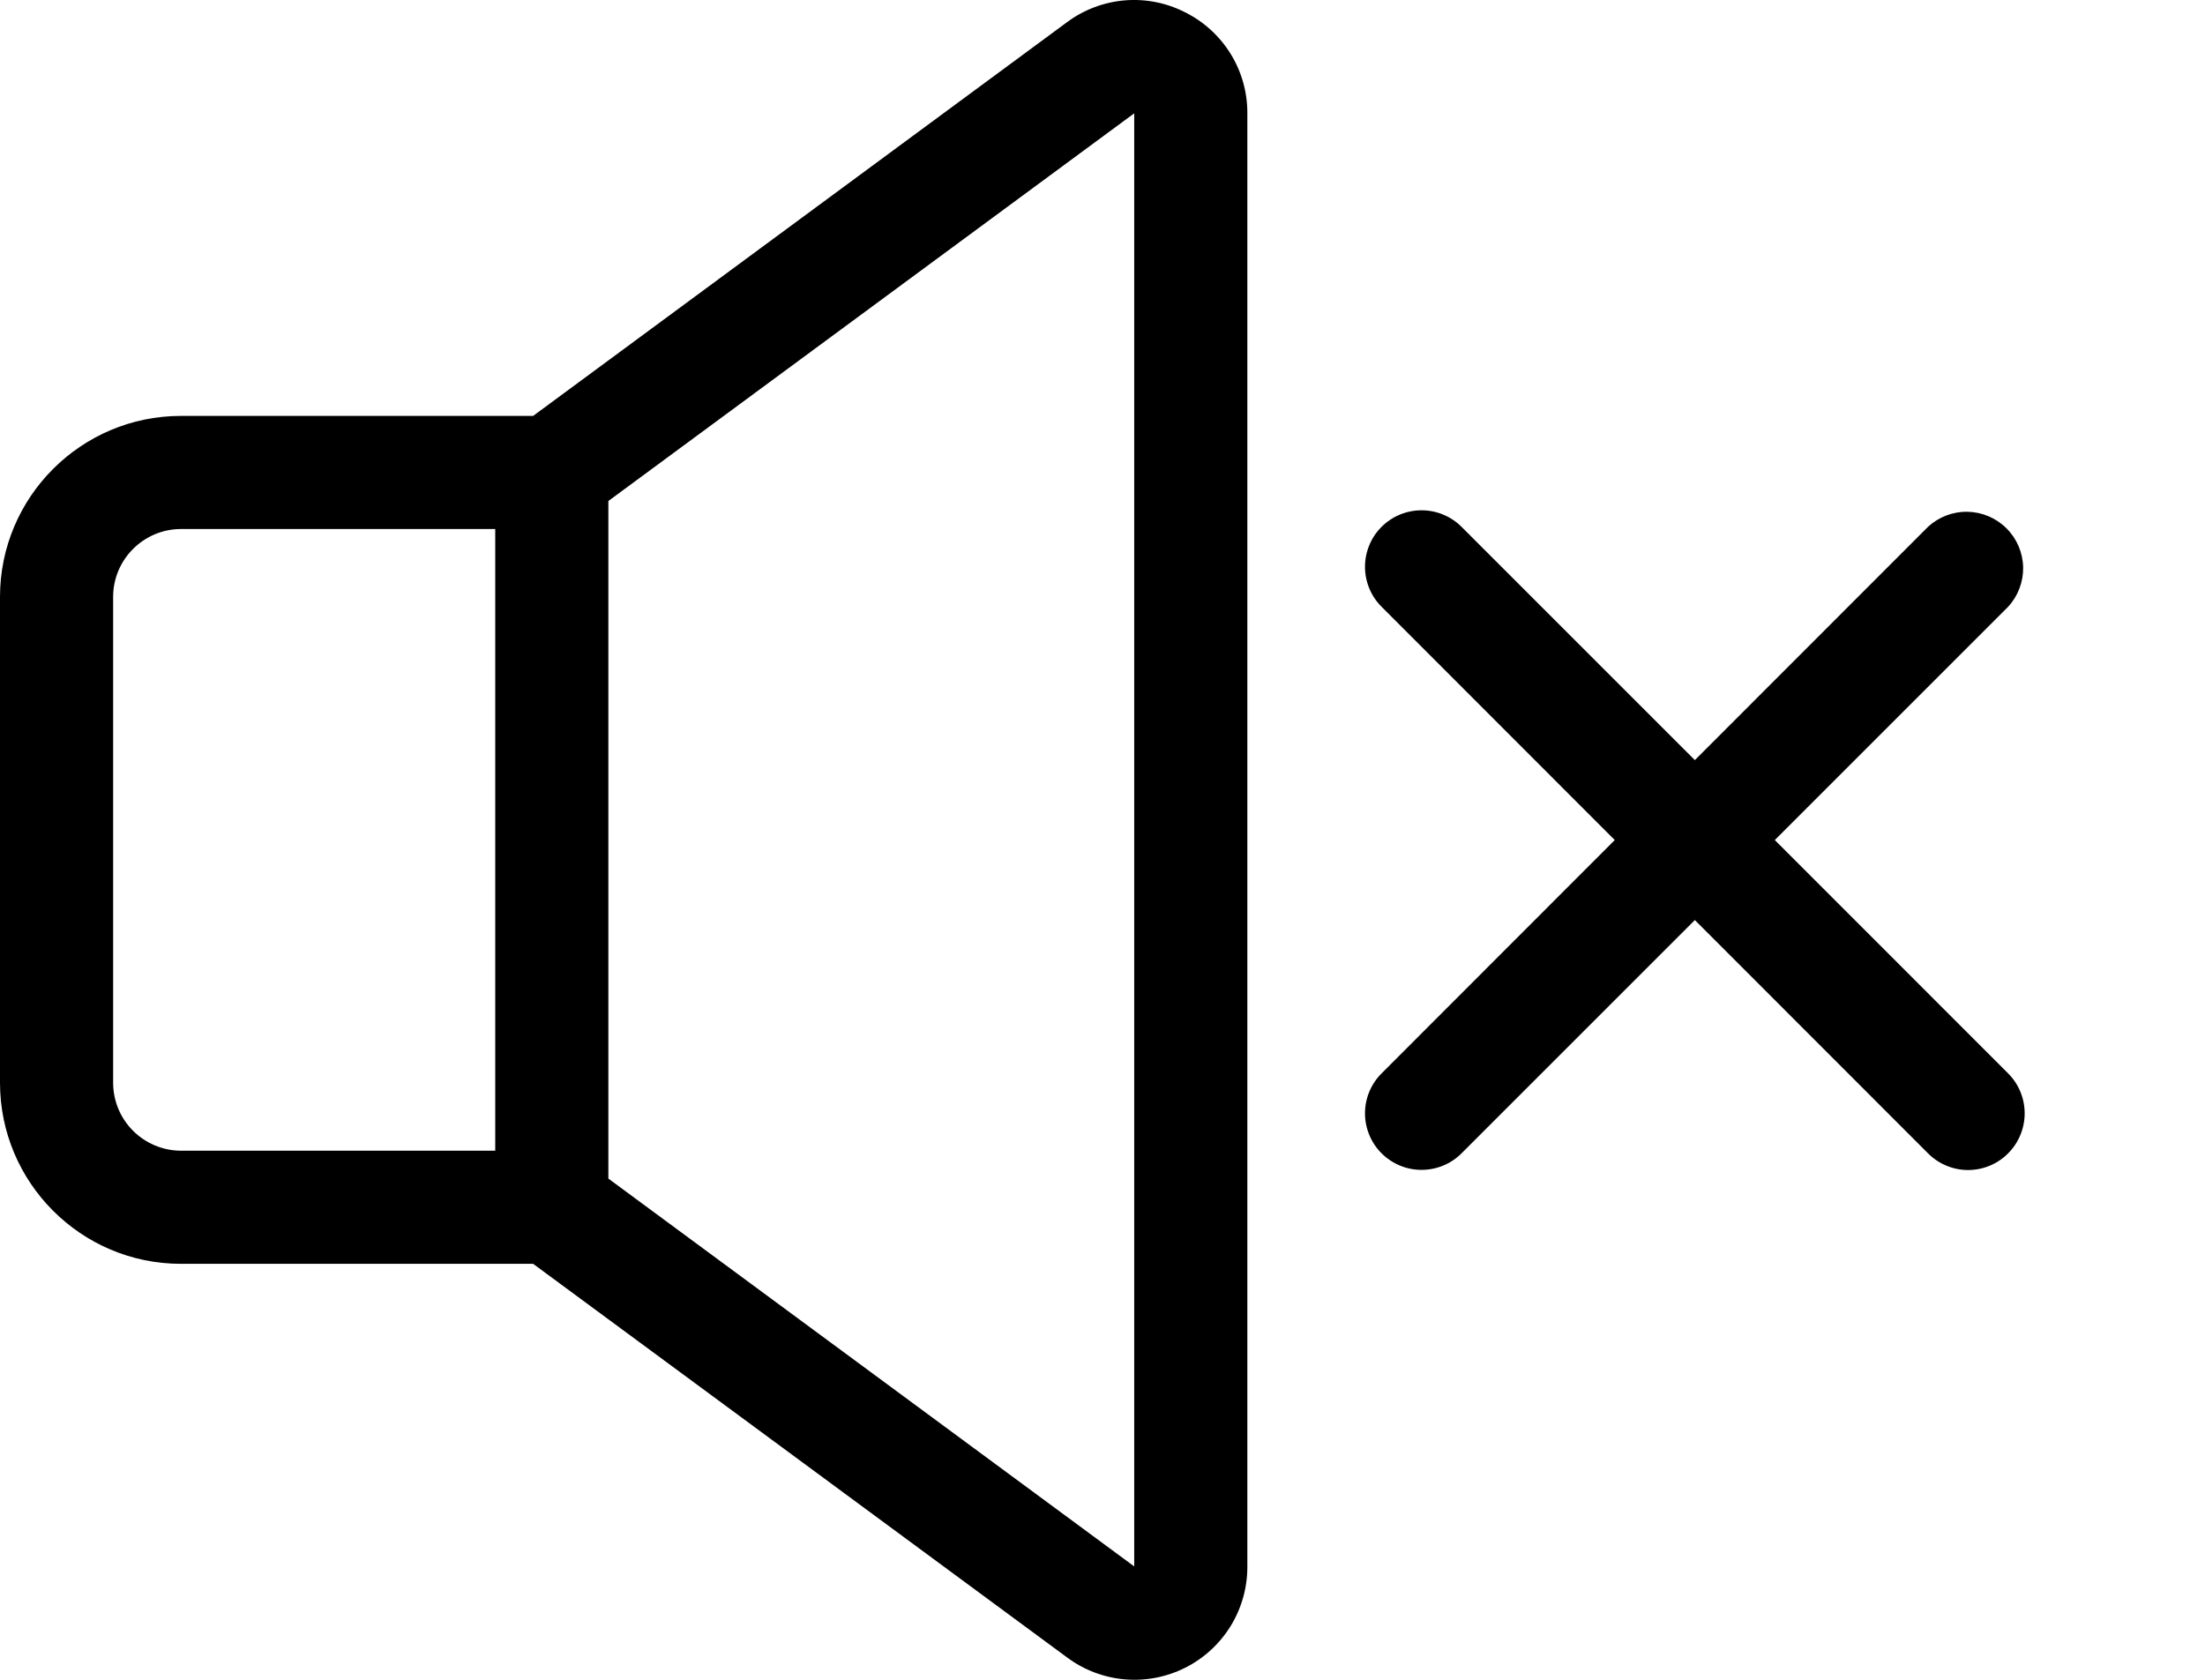 <svg width="42" height="32" viewBox="0 0 42 32" fill="none" xmlns="http://www.w3.org/2000/svg">
<path d="M21.604 29.84L11.588 22.452V9.544L21.604 2.159V29.84ZM2.155 20.626V11.37C2.155 10.659 2.736 10.078 3.447 10.078H9.433V21.921H3.447C3.104 21.92 2.776 21.783 2.534 21.541C2.291 21.298 2.155 20.969 2.155 20.626ZM22.575 0.235C22.22 0.053 21.82 -0.026 21.423 0.007C21.025 0.041 20.645 0.184 20.325 0.422L10.155 7.923H3.447C1.546 7.923 0 9.47 0 11.37V20.626C0 22.529 1.546 24.076 3.447 24.076H10.155L20.325 31.574C20.645 31.813 21.025 31.957 21.424 31.992C21.822 32.026 22.221 31.949 22.578 31.769C22.935 31.589 23.234 31.313 23.443 30.973C23.651 30.632 23.761 30.24 23.759 29.84V2.159C23.761 1.759 23.651 1.368 23.442 1.028C23.232 0.688 22.932 0.413 22.575 0.235Z" fill="black"/>
<path d="M33.806 16.003L38.25 11.559C38.439 11.354 38.541 11.085 38.536 10.806C38.53 10.527 38.416 10.261 38.219 10.065C38.022 9.868 37.756 9.755 37.477 9.749C37.199 9.744 36.929 9.847 36.724 10.036L32.283 14.48L27.839 10.036C27.739 9.936 27.62 9.857 27.489 9.803C27.359 9.749 27.219 9.721 27.077 9.721C26.936 9.721 26.796 9.749 26.665 9.803C26.534 9.857 26.416 9.936 26.316 10.036C26.215 10.136 26.136 10.255 26.082 10.386C26.028 10.516 26 10.656 26 10.798C26 10.939 26.028 11.079 26.082 11.21C26.136 11.341 26.215 11.459 26.316 11.559L30.757 16.003L26.316 20.448C26.113 20.65 26 20.924 26 21.209C26 21.351 26.028 21.491 26.082 21.621C26.136 21.752 26.215 21.871 26.316 21.971C26.416 22.071 26.534 22.15 26.665 22.204C26.796 22.259 26.936 22.286 27.077 22.286C27.363 22.286 27.637 22.173 27.839 21.971L32.283 17.527L36.724 21.971C36.824 22.072 36.943 22.152 37.074 22.206C37.205 22.261 37.345 22.289 37.487 22.289C37.629 22.289 37.77 22.261 37.901 22.206C38.032 22.152 38.15 22.072 38.25 21.971C38.452 21.769 38.565 21.495 38.565 21.209C38.565 20.924 38.452 20.65 38.25 20.448L33.806 16.003Z" fill="black"/>
</svg>
